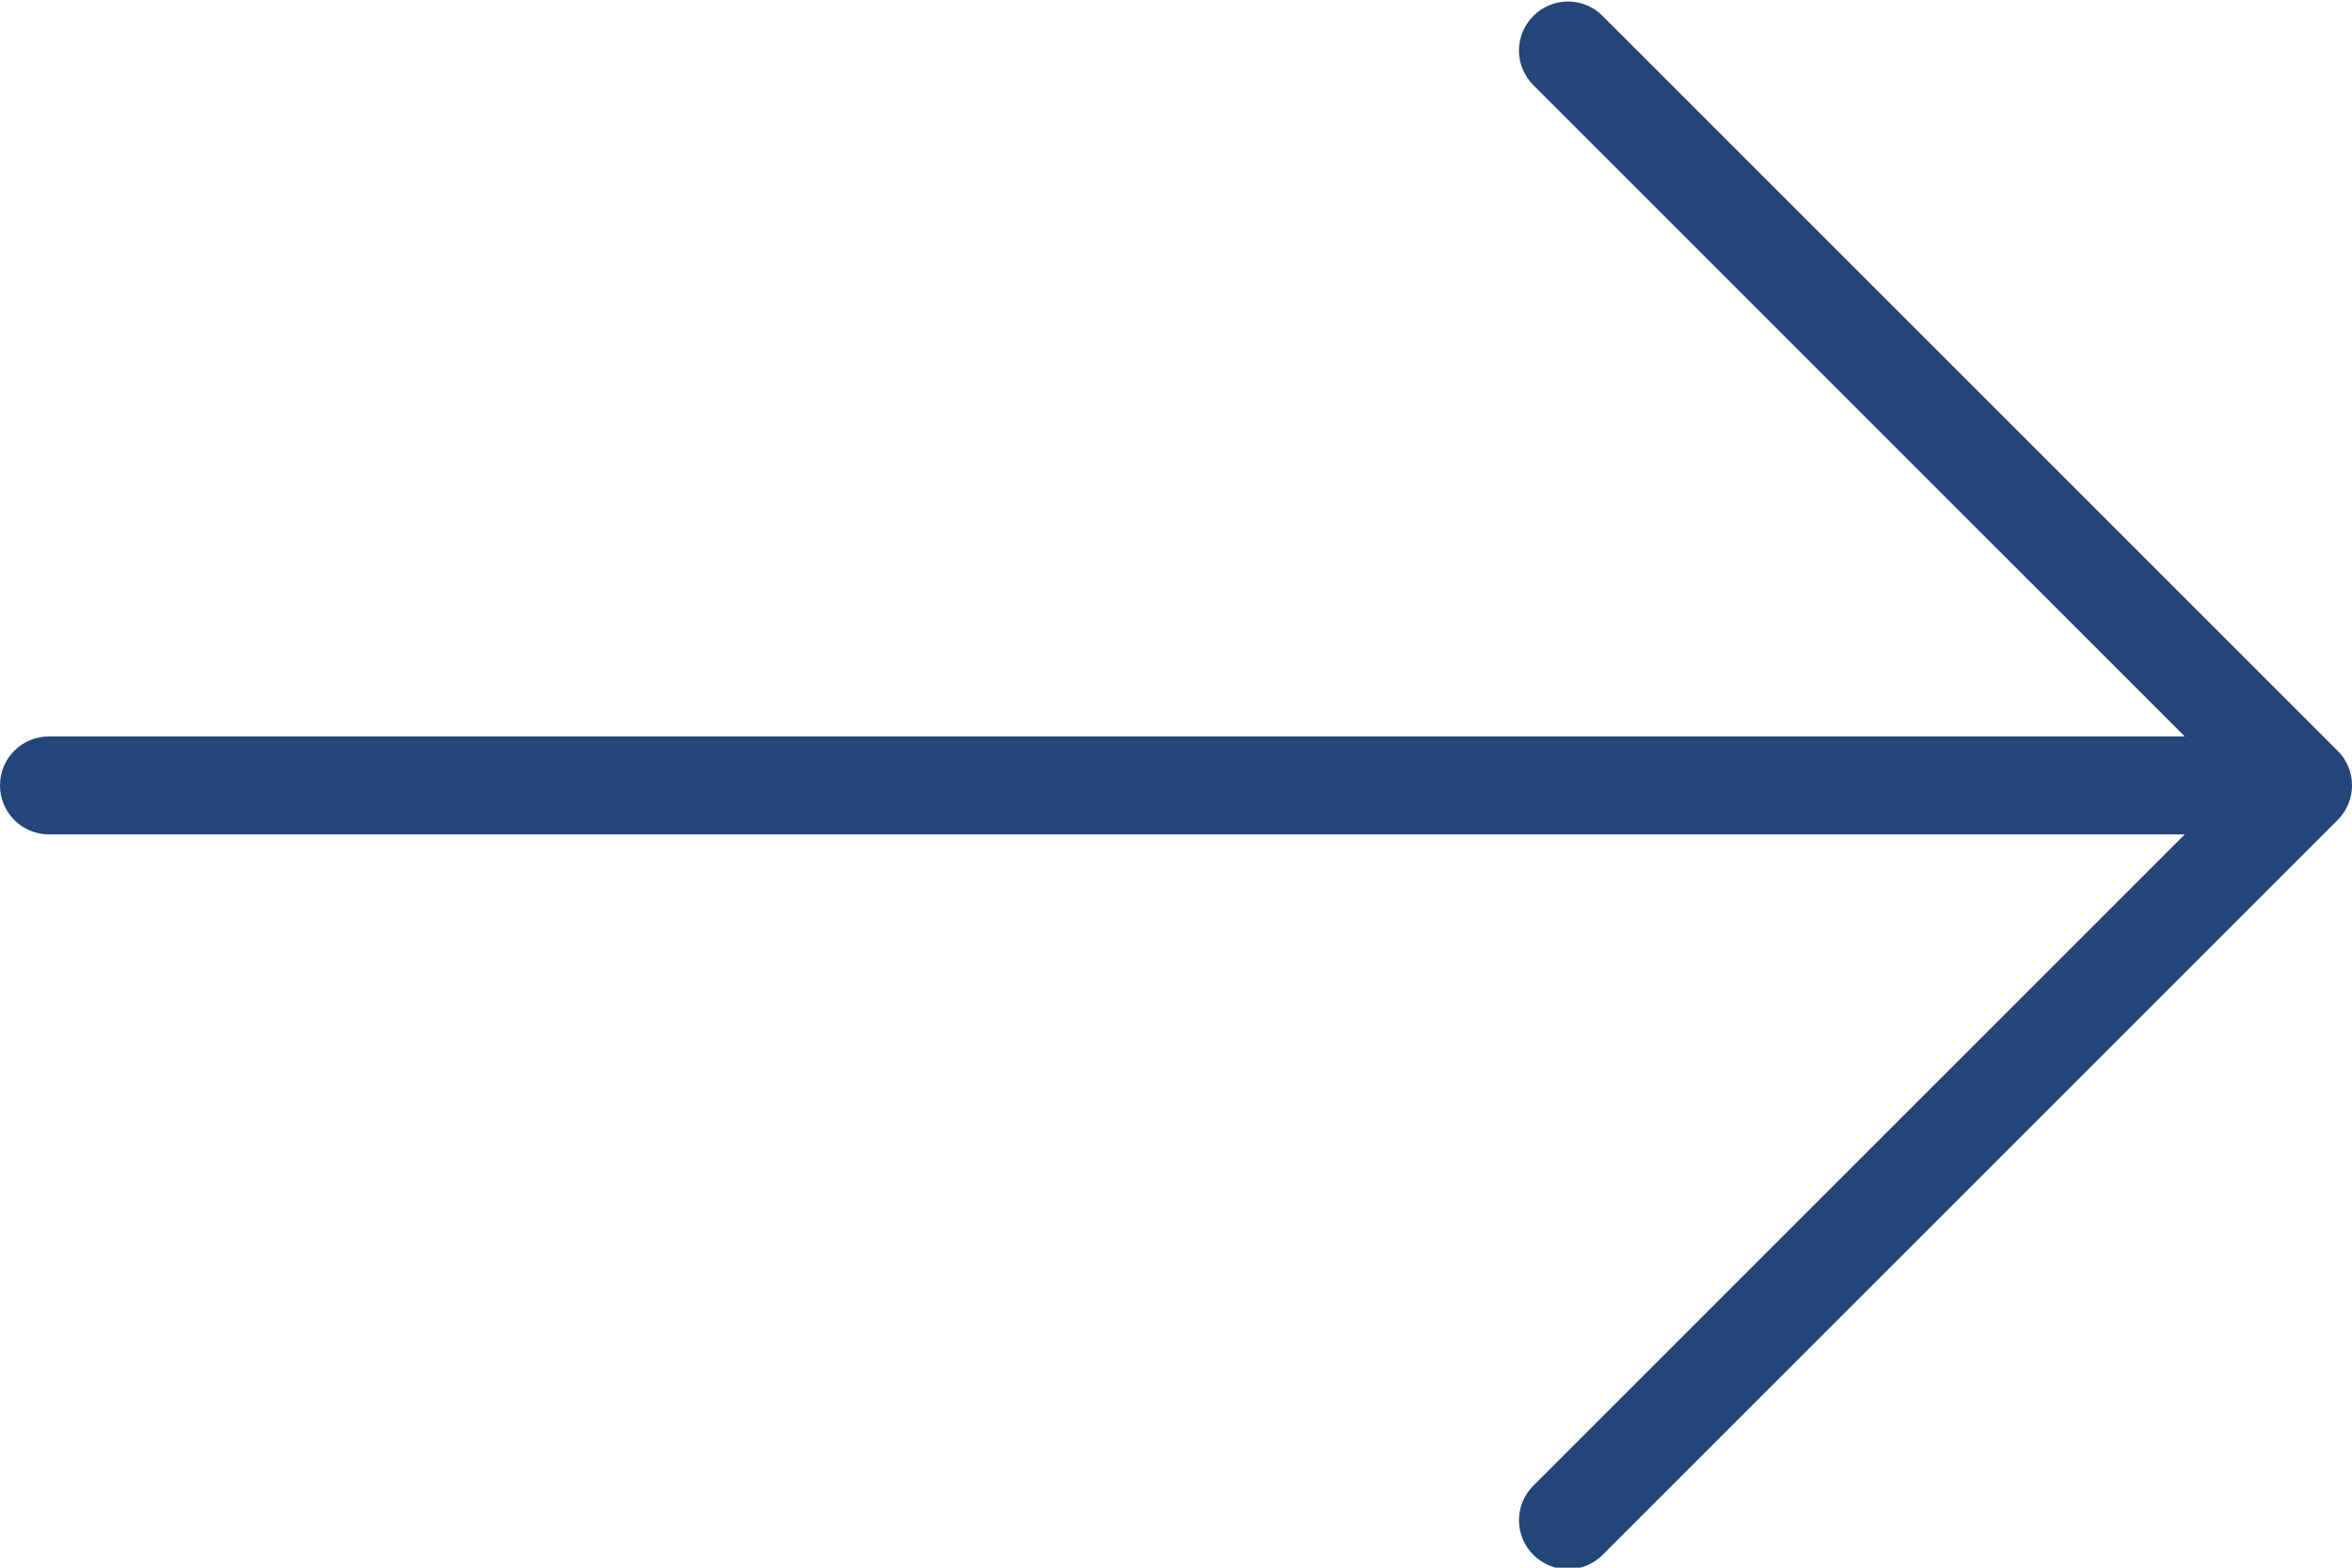 <?xml version="1.0" encoding="UTF-8"?>
<svg width="18px" height="12px" viewBox="0 0 18 12" version="1.1" xmlns="http://www.w3.org/2000/svg" xmlns:xlink="http://www.w3.org/1999/xlink">
    <!-- Generator: Sketch 57.1 (83088) - https://sketch.com -->
    <title>right</title>
    <desc>Created with Sketch.</desc>
    <g id="Page-1" stroke="none" stroke-width="1" fill="none" fill-rule="evenodd">
        <g id="Journal" transform="translate(-240, -944)" fill="#244578" fill-rule="nonzero">
            <g id="Group-6" transform="translate(135, 557)">
                <g id="Group-2">
                    <g id="Group-9" transform="translate(21, 384)">
                        <g id="right" transform="translate(84, 3)">
                            <path d="M17.89,5.747 L12.265,0.122 C12.119,-0.025 11.881,-0.025 11.735,0.122 C11.588,0.268 11.588,0.505 11.735,0.652 L16.72,5.637 L0.375,5.637 C0.168,5.637 0,5.804 0,6.012 C0,6.219 0.168,6.387 0.375,6.387 L16.72,6.387 L11.735,11.372 C11.588,11.518 11.588,11.755 11.735,11.902 C11.808,11.975 11.904,12.012 12,12.012 C12.096,12.012 12.192,11.975 12.265,11.902 L17.89,6.277 C18.037,6.13 18.037,5.893 17.89,5.747 Z" id="Path"></path>
                        </g>
                    </g>
                </g>
            </g>
        </g>
    </g>
</svg>